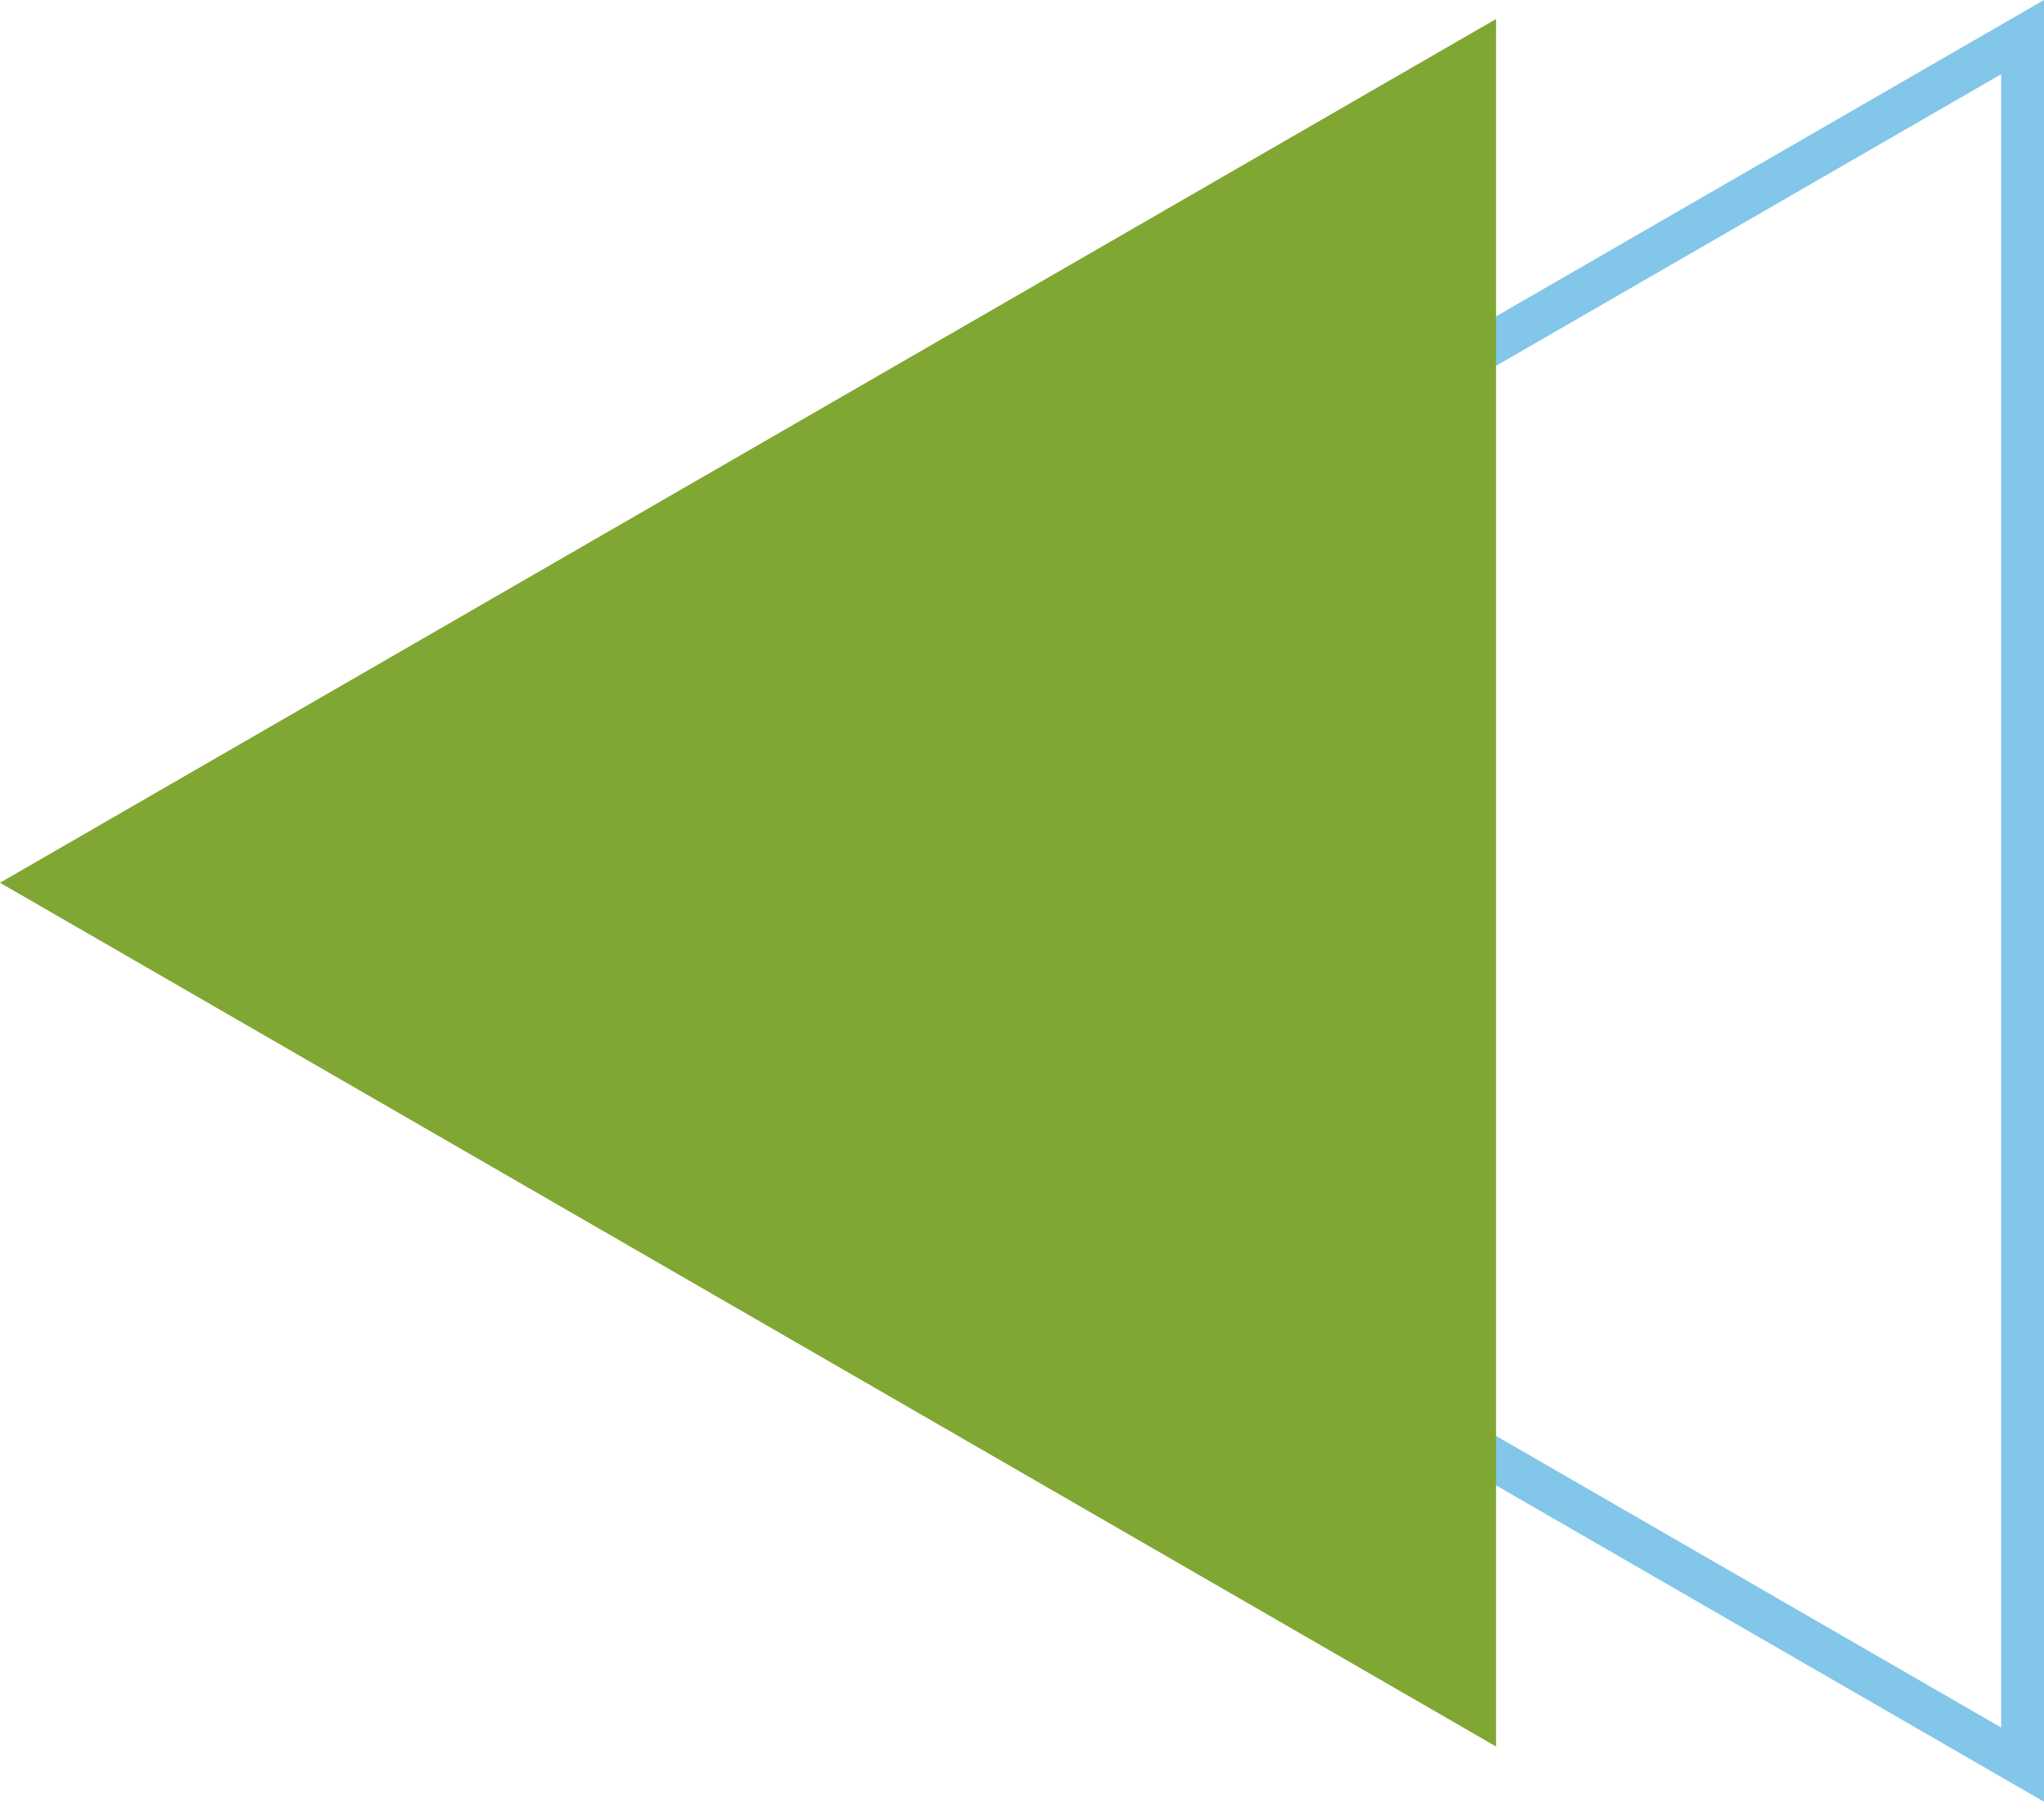   <svg xmlns="http://www.w3.org/2000/svg" viewBox="0 0 288.279 254.107" width="100%" style="vertical-align: middle; max-width: 100%; width: 100%;">
   <g>
    <g>
     <path d="M288.279,254.107,68.215,127.054,288.279,0ZM80.3,127.054,282.236,243.643V10.465Z" fill="rgb(130,198,233)">
     </path>
     <polygon points="0 124.499 211.001 246.32 211.001 2.677 0 124.499" fill="rgb(128,167,51)">
     </polygon>
    </g>
   </g>
  </svg>
